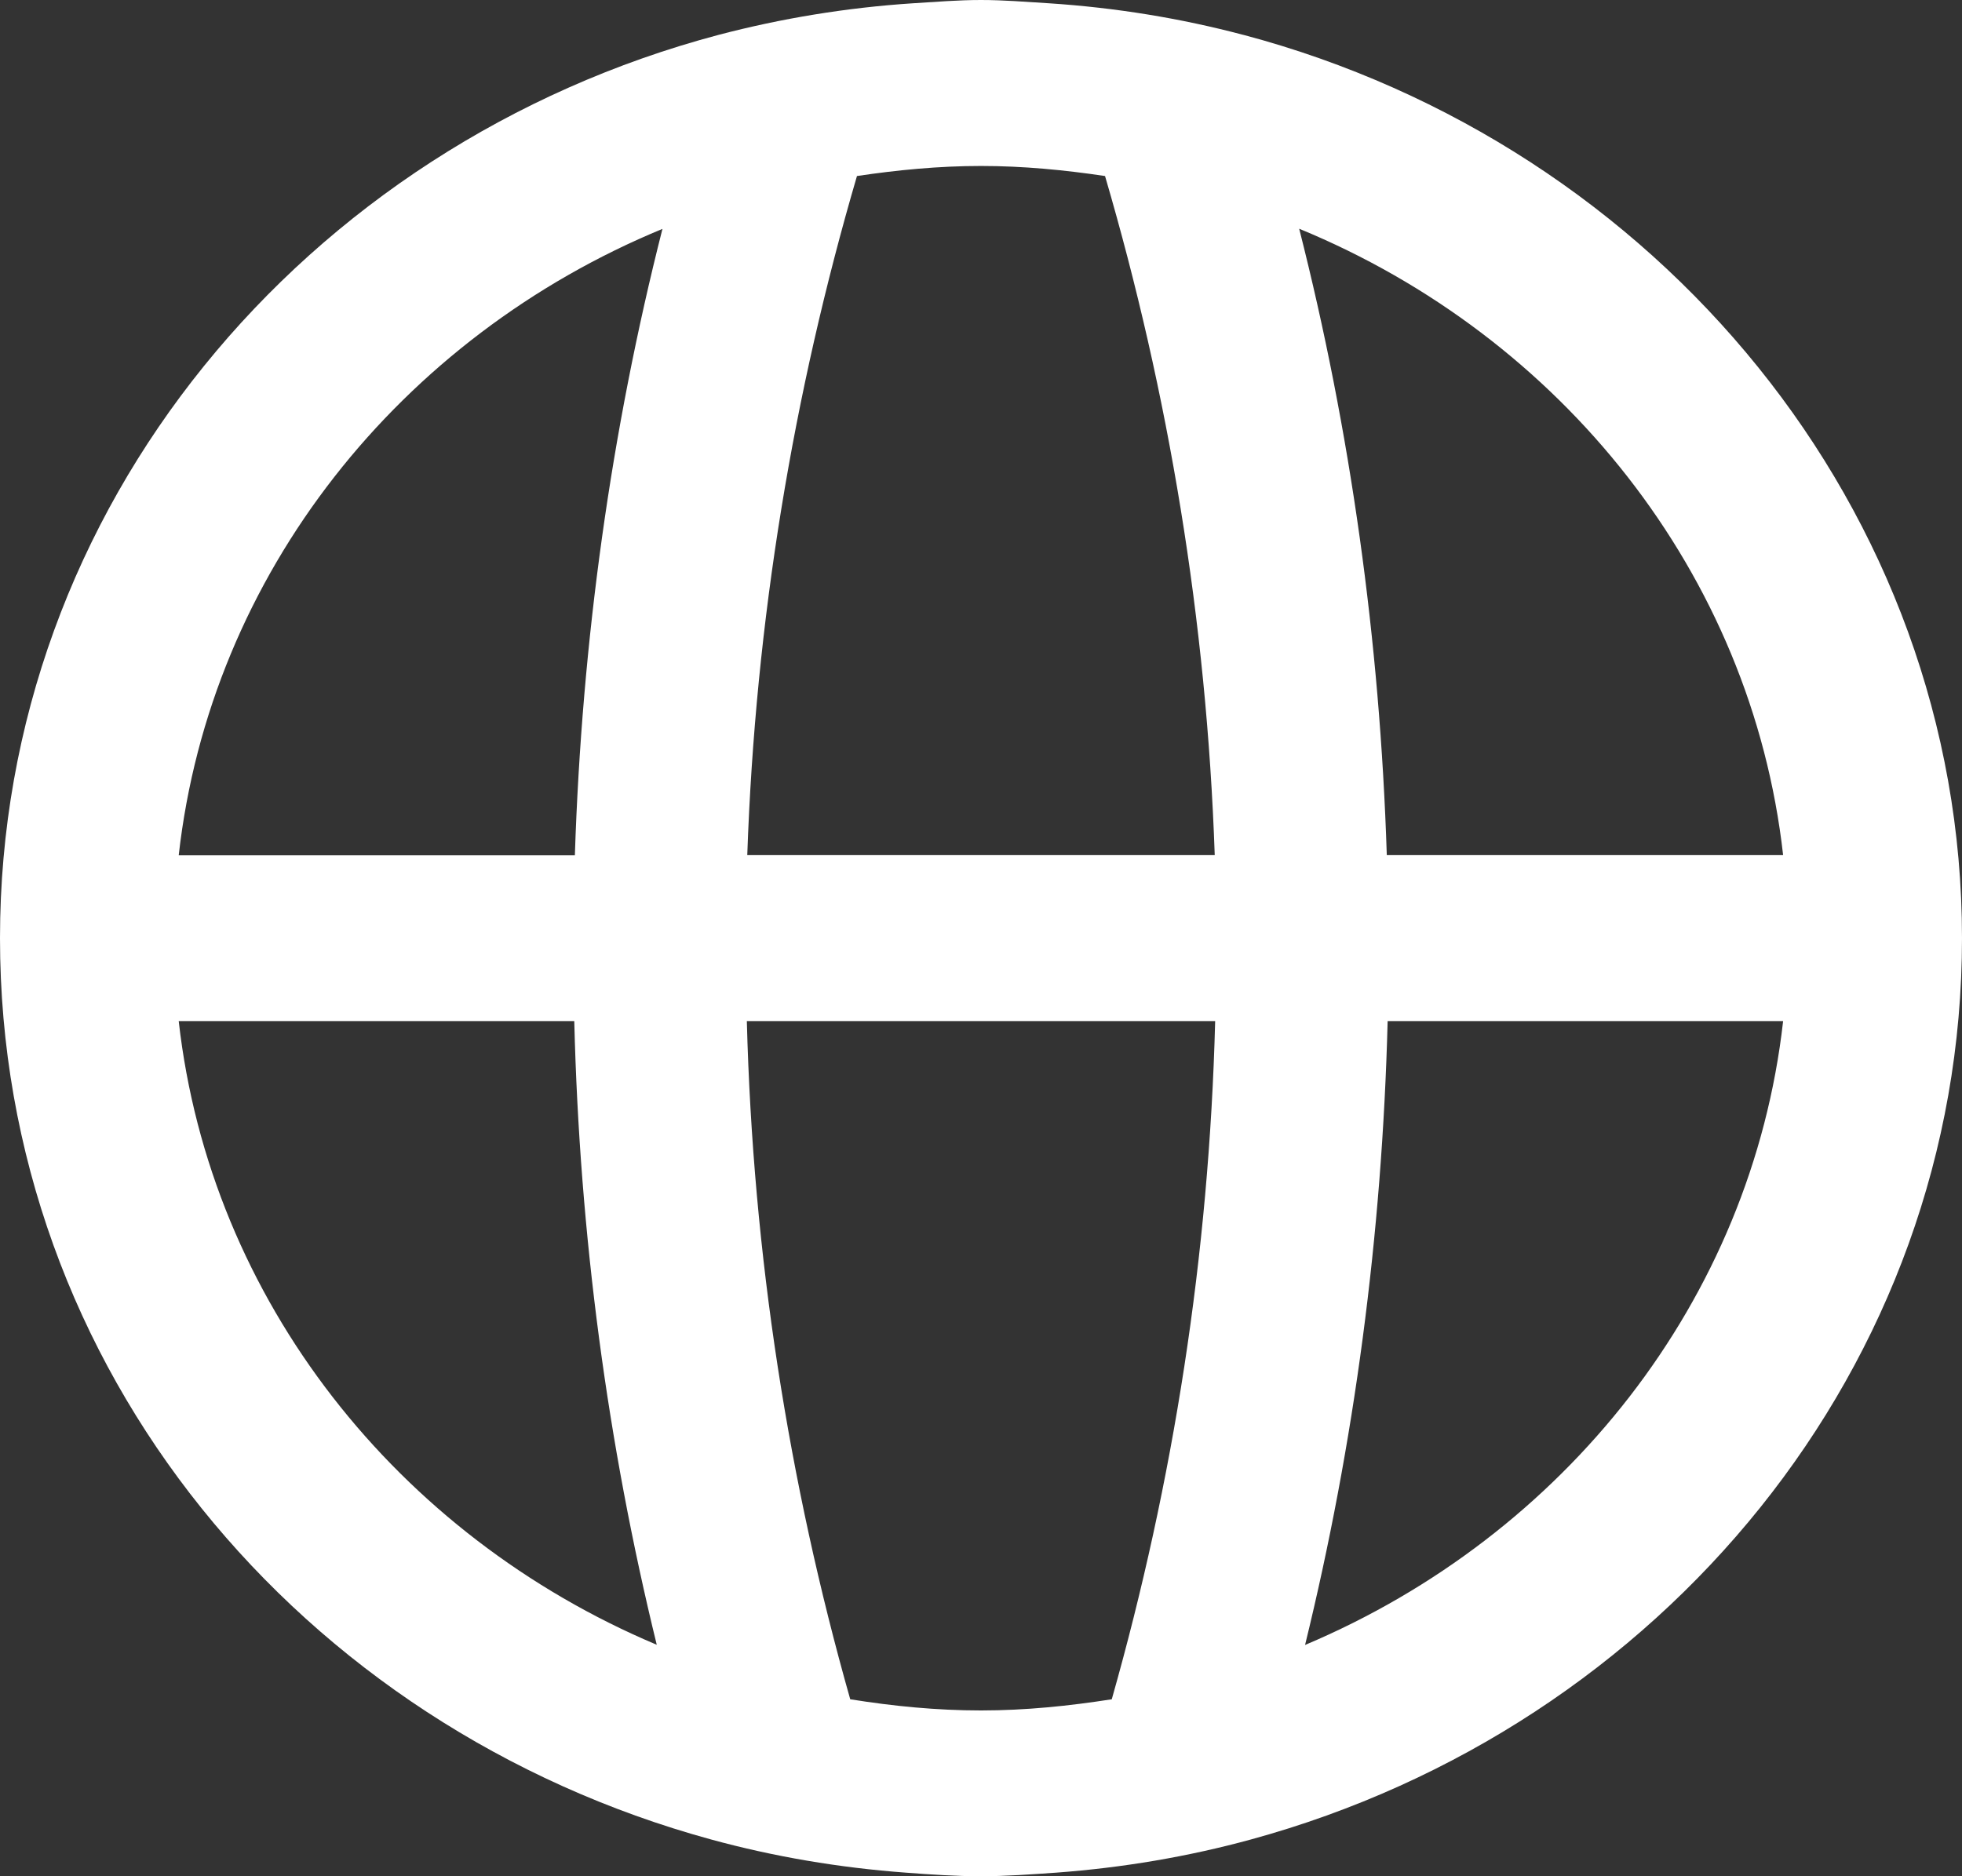 <svg width="23" height="22" viewBox="0 0 23 22" fill="none" xmlns="http://www.w3.org/2000/svg">
    <rect x="0" y="0" width="23" height="22" fill="#333333" stroke="none"/>
    <path d="M14.575 0.409C13.84 0.214 13.075 0.089 12.289 0.038C12.027 0.022 11.766 0 11.499 0C11.232 0 10.973 0.022 10.709 0.038C9.923 0.089 9.158 0.216 8.423 0.409C3.568 1.698 0 5.945 0 11C0 16.055 3.525 20.253 8.336 21.569C9.071 21.77 9.834 21.9 10.62 21.958C10.912 21.98 11.204 22 11.499 22C11.794 22 12.088 21.978 12.38 21.958C13.166 21.9 13.929 21.77 14.664 21.569C19.475 20.253 23 16.024 23 11C23 5.976 19.431 1.698 14.577 0.409H14.575ZM20.903 10.027H16.257C16.176 7.505 15.831 5.046 15.23 2.682C18.301 3.946 20.532 6.724 20.903 10.027ZM11.499 1.946C11.995 1.946 12.478 1.993 12.954 2.064C13.7 4.611 14.145 7.277 14.24 10.027H8.76C8.855 7.277 9.3 4.611 10.046 2.064C10.522 1.993 11.005 1.946 11.501 1.946H11.499ZM7.766 2.683C7.165 5.048 6.821 7.507 6.739 10.029H2.095C2.466 6.726 4.697 3.95 7.768 2.683H7.766ZM2.095 11.973H6.732C6.794 14.482 7.122 16.93 7.699 19.286C4.665 18.007 2.464 15.249 2.095 11.973ZM11.499 20.056C10.976 20.056 10.467 20.005 9.967 19.925C9.245 17.38 8.826 14.718 8.755 11.973H14.245C14.174 14.718 13.755 17.38 13.033 19.925C12.533 20.003 12.024 20.056 11.501 20.056H11.499ZM15.299 19.288C15.876 16.93 16.202 14.484 16.267 11.973H20.903C20.534 15.251 18.333 18.008 15.299 19.288Z" fill="white"/>
</svg>
